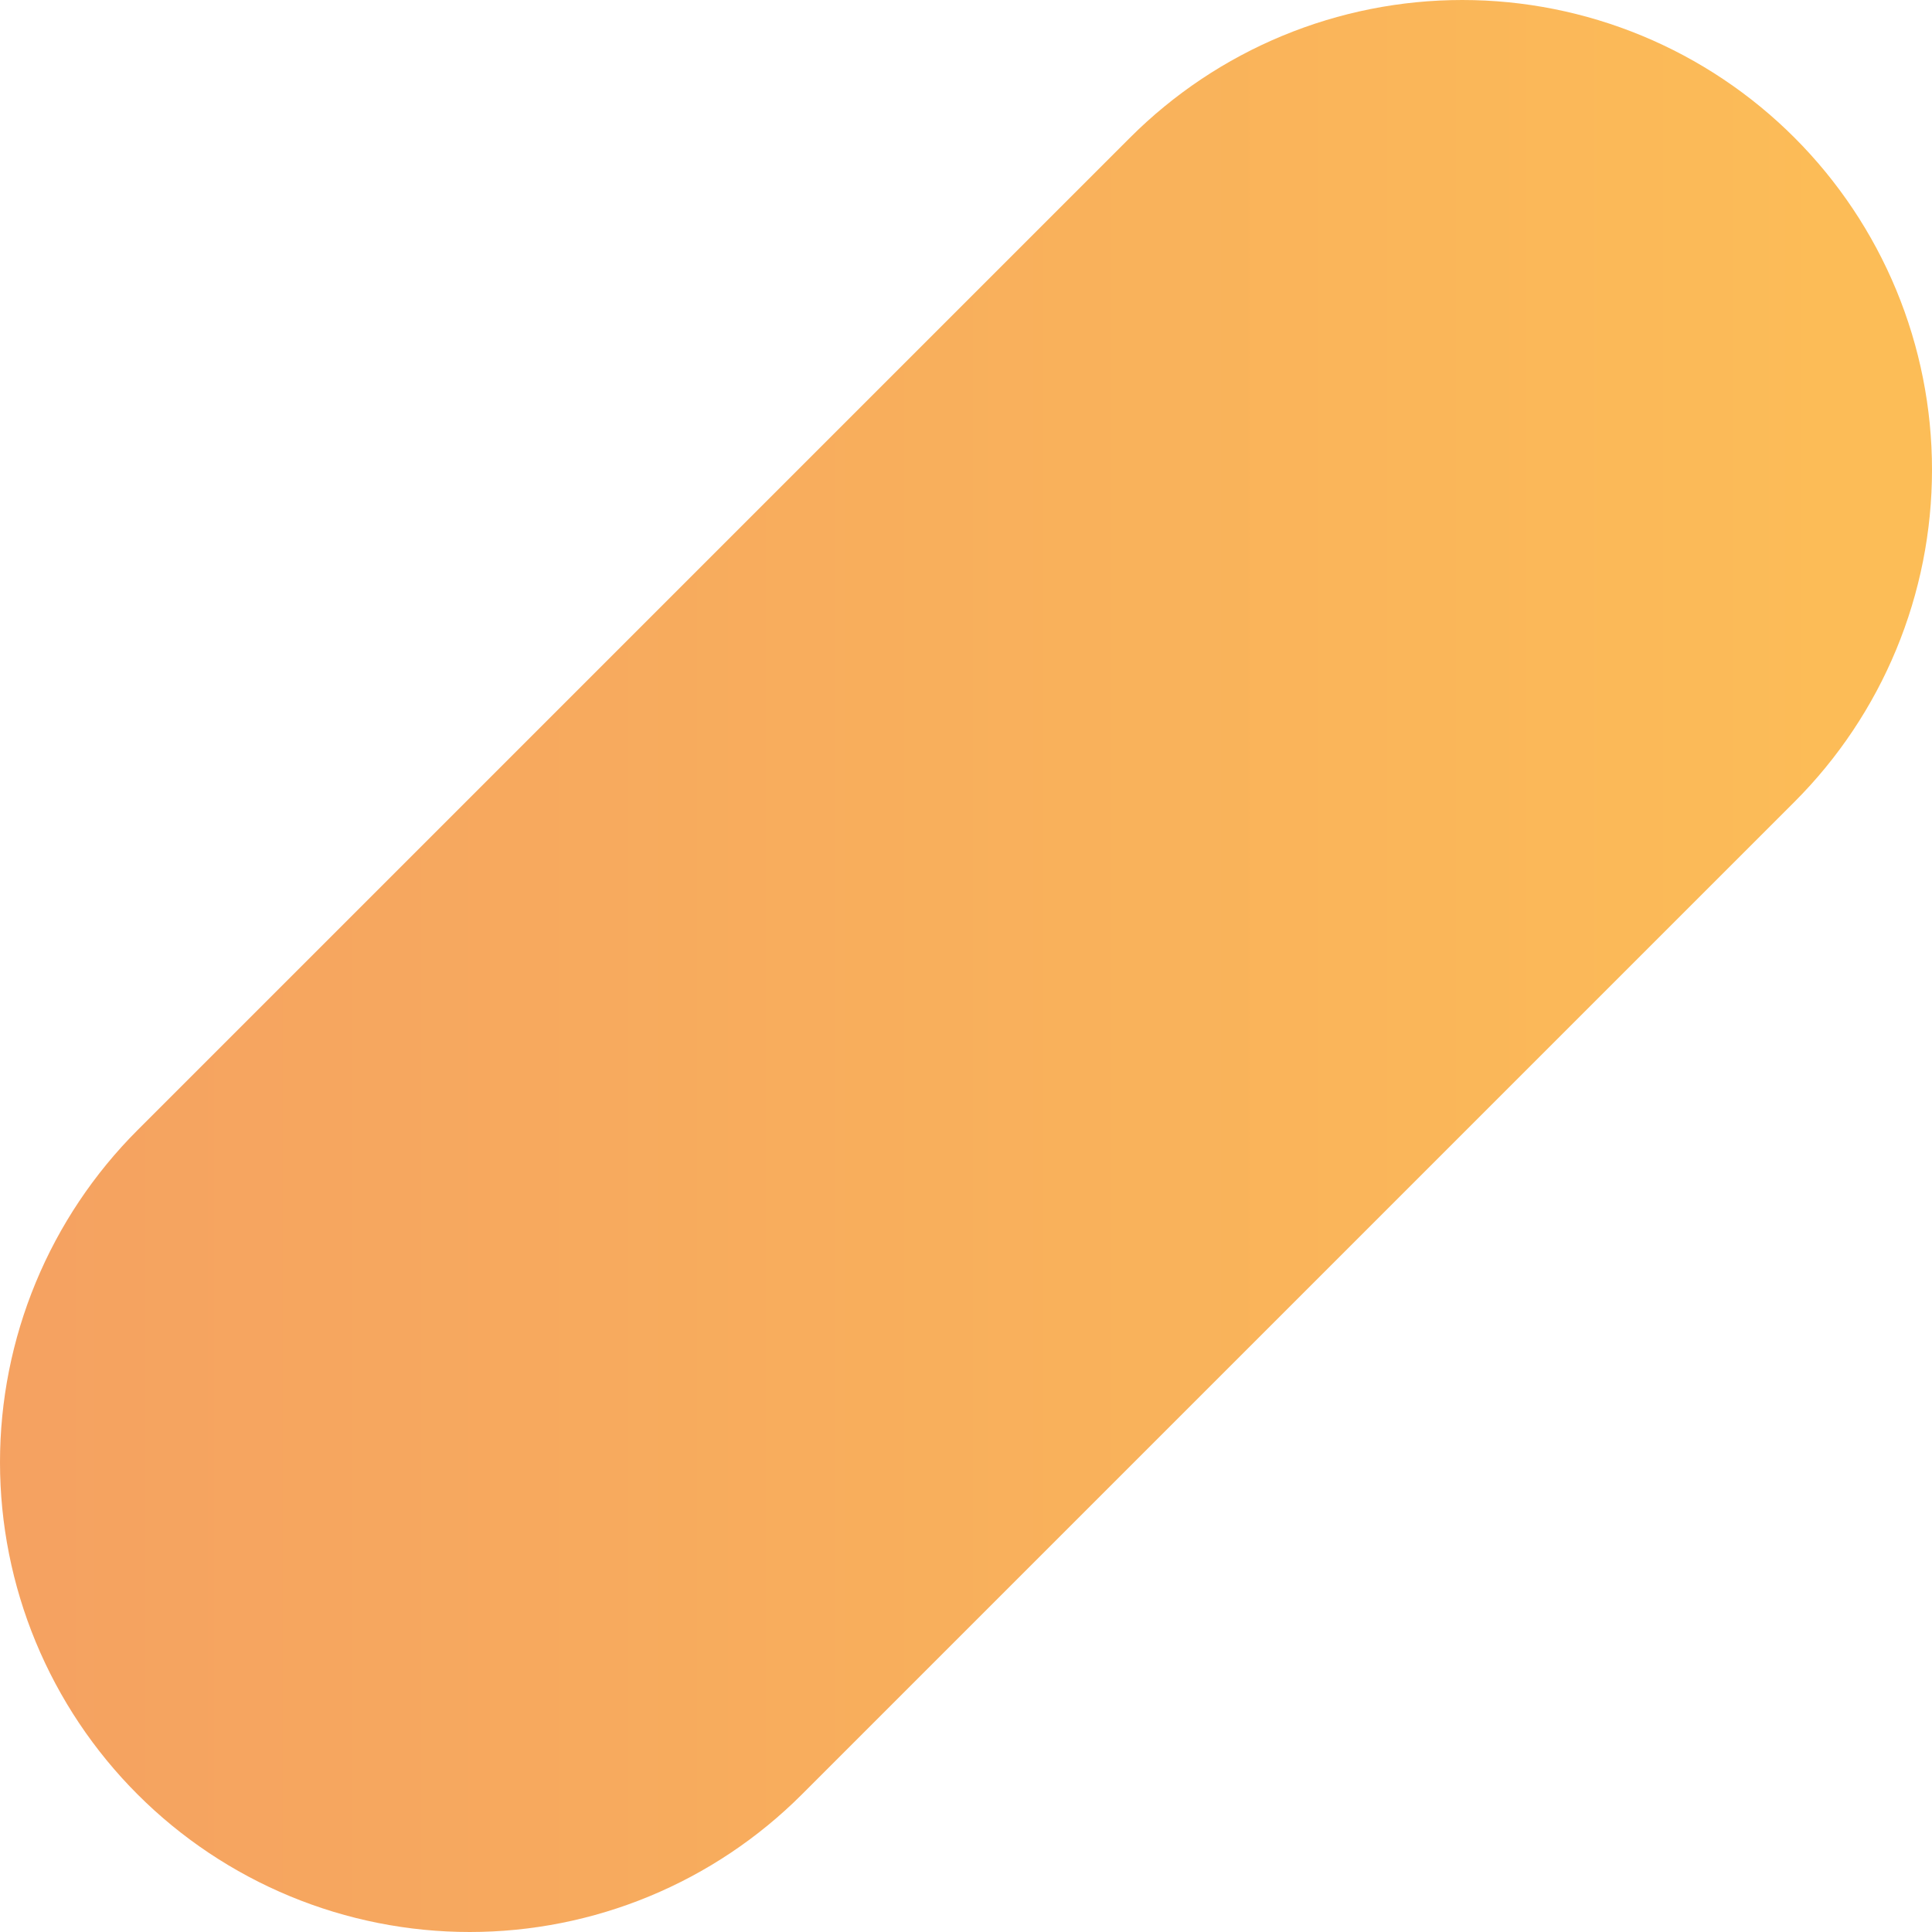 <svg width="483" height="483" viewBox="0 0 483 483" fill="none" xmlns="http://www.w3.org/2000/svg">
<path opacity="0.7" d="M200.477 448.603L448.603 200.481C459.508 189.576 468.159 176.629 474.061 162.381C479.962 148.133 483 132.861 483 117.439C483 102.017 479.962 86.746 474.061 72.497C468.159 58.249 459.508 45.303 448.603 34.398C437.699 23.492 424.753 14.842 410.505 8.94C396.257 3.038 380.986 0 365.564 0C350.142 0 334.871 3.038 320.623 8.94C306.375 14.842 293.43 23.492 282.525 34.398L34.396 282.52C23.491 293.425 14.841 306.371 8.939 320.619C3.038 334.868 0 350.139 0 365.561C0 380.984 3.038 396.255 8.939 410.503C14.841 424.751 23.491 437.698 34.396 448.603C45.301 459.508 58.248 468.159 72.496 474.06C86.744 479.962 102.015 483 117.436 483C132.858 483 148.129 479.962 162.377 474.06C176.625 468.159 189.572 459.508 200.477 448.603Z" fill="url(#paint0_linear_3221_29166)"/>
<defs>
<linearGradient id="paint0_linear_3221_29166" x1="0" y1="187.061" x2="591.866" y2="187.061" gradientUnits="userSpaceOnUse">
<stop stop-color="#F17A1E"/>
<stop offset="1" stop-color="#FEAB0C"/>
</linearGradient>
</defs>
</svg>
